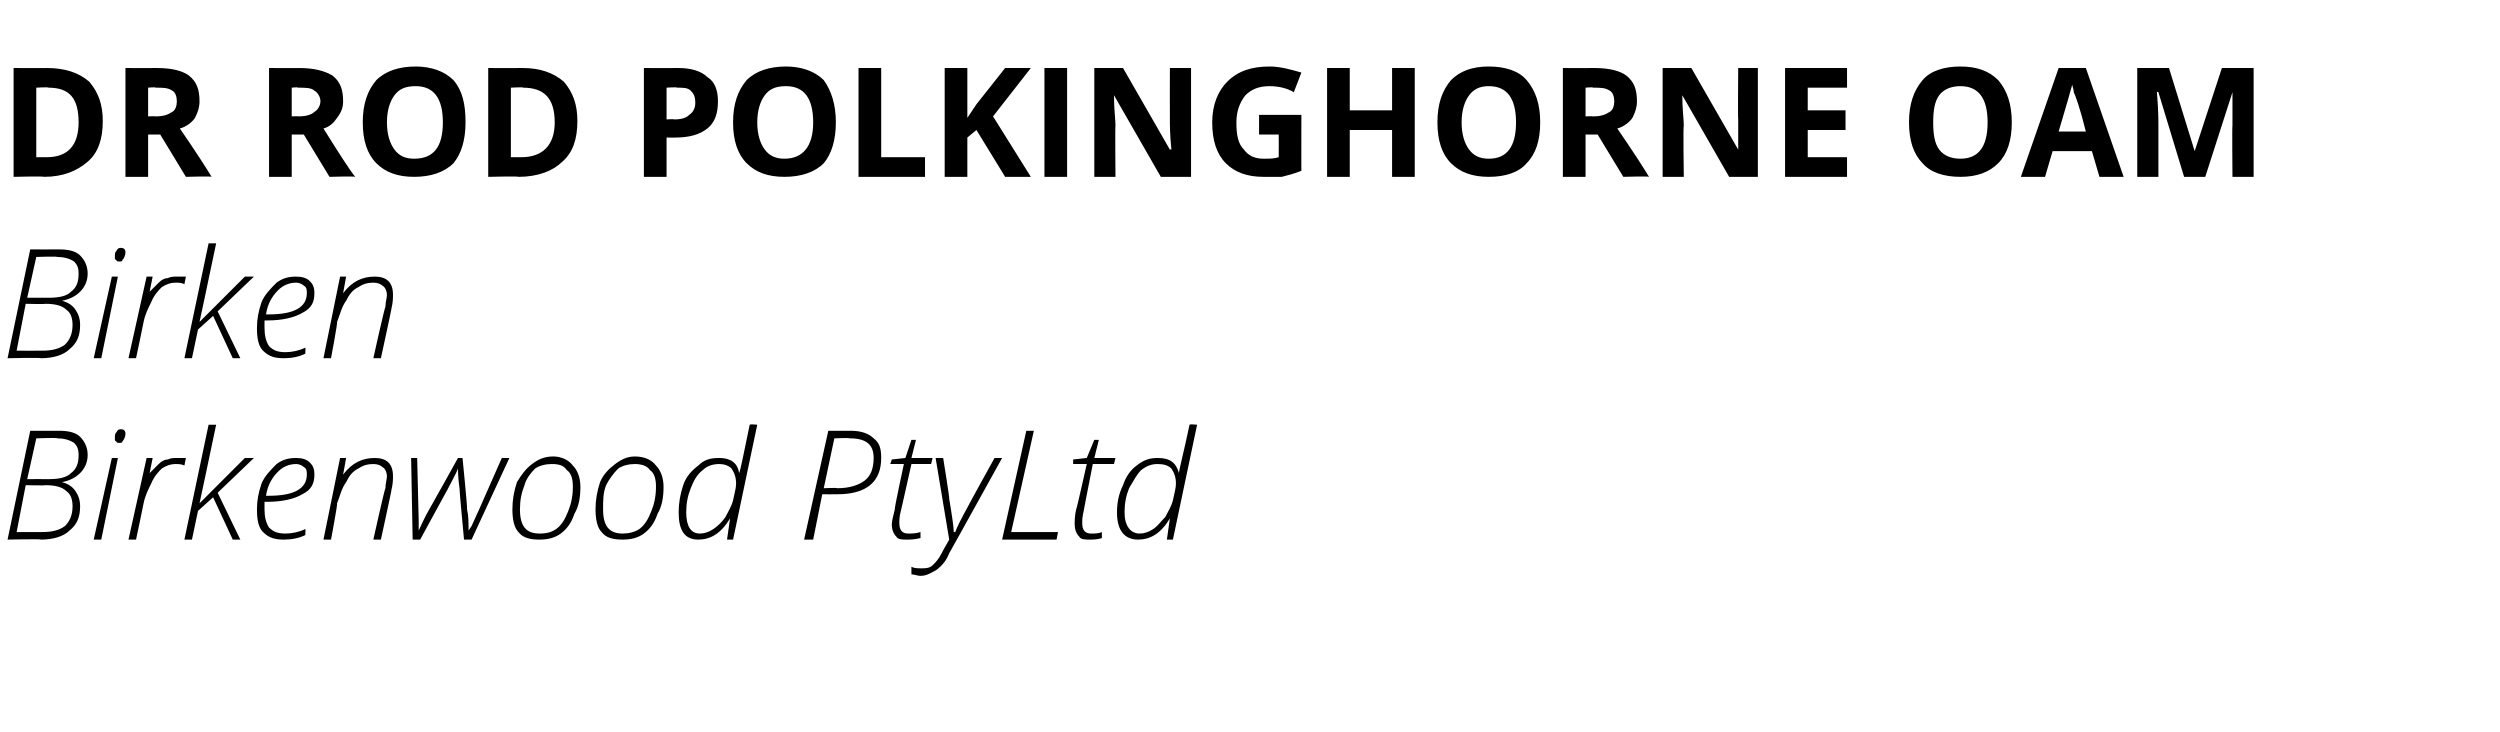 <?xml version="1.0" standalone="no"?><!DOCTYPE svg PUBLIC "-//W3C//DTD SVG 1.1//EN" "http://www.w3.org/Graphics/SVG/1.1/DTD/svg11.dtd"><svg xmlns="http://www.w3.org/2000/svg" version="1.1" width="165.4px" height="48.4px" viewBox="0 -4 165.4 48.4" style="top:-4px">  <desc>Dr Rod Polkinghorne OAM Birken Birkenwood PtyLtd</desc>  <defs/>  <g id="Polygon59104">    <path d="M 2 24.5 C 2 24.5 3.86 24.51 3.9 24.5 C 4.5 24.5 5 24.6 5.3 24.9 C 5.6 25.2 5.8 25.6 5.8 26.1 C 5.8 26.6 5.6 27 5.3 27.3 C 5 27.6 4.6 27.8 4.1 27.9 C 4.1 27.9 4.1 27.9 4.1 27.9 C 4.5 28 4.8 28.2 5 28.5 C 5.2 28.8 5.3 29.1 5.3 29.5 C 5.3 30.2 5.1 30.7 4.6 31.1 C 4.2 31.5 3.5 31.7 2.7 31.7 C 2.73 31.65 0.5 31.7 0.5 31.7 L 2 24.5 Z M 1.8 27.7 C 1.8 27.7 3.2 27.69 3.2 27.7 C 3.9 27.7 4.4 27.6 4.7 27.3 C 5.1 27 5.2 26.6 5.2 26.1 C 5.2 25.7 5.1 25.5 4.9 25.3 C 4.6 25.1 4.2 25 3.8 25 C 3.75 24.95 2.4 25 2.4 25 L 1.8 27.7 Z M 1.7 28.1 L 1.1 31.2 C 1.1 31.2 2.76 31.21 2.8 31.2 C 3.4 31.2 3.9 31.1 4.3 30.8 C 4.6 30.5 4.8 30.1 4.8 29.5 C 4.8 29.1 4.7 28.7 4.4 28.5 C 4.1 28.2 3.6 28.1 3 28.1 C 3.02 28.13 1.7 28.1 1.7 28.1 Z M 6.7 31.7 L 6.2 31.7 L 7.4 26.3 L 7.8 26.3 L 6.7 31.7 Z M 7.6 25 C 7.6 24.8 7.6 24.7 7.7 24.6 C 7.8 24.4 7.9 24.4 8 24.4 C 8.2 24.4 8.3 24.5 8.3 24.7 C 8.3 24.9 8.2 25.1 8.1 25.2 C 8.1 25.3 8 25.3 7.9 25.3 C 7.8 25.3 7.7 25.3 7.7 25.2 C 7.6 25.2 7.6 25.1 7.6 25 Z M 11.7 26.3 C 11.9 26.3 12.1 26.3 12.3 26.3 C 12.3 26.3 12.2 26.8 12.2 26.8 C 12 26.7 11.8 26.7 11.6 26.7 C 11.3 26.7 11 26.8 10.7 27 C 10.5 27.2 10.2 27.5 10 28 C 9.8 28.4 9.6 28.8 9.5 29.3 C 9.51 29.3 9 31.7 9 31.7 L 8.5 31.7 L 9.7 26.3 L 10.1 26.3 L 9.9 27.3 C 9.9 27.3 9.95 27.34 9.9 27.3 C 10.2 27 10.4 26.8 10.5 26.7 C 10.7 26.5 10.9 26.4 11.1 26.4 C 11.3 26.3 11.5 26.3 11.7 26.3 Z M 13.2 29.3 L 16.2 26.3 L 16.8 26.3 L 14.4 28.6 L 15.9 31.7 L 15.4 31.7 L 14.1 28.9 L 13.1 29.8 L 12.7 31.7 L 12.2 31.7 L 13.8 24.1 L 14.3 24.1 L 13.5 27.9 L 13.2 29.3 L 13.2 29.3 Z M 20.2 31.4 C 19.8 31.6 19.3 31.7 18.8 31.7 C 18.2 31.7 17.8 31.6 17.4 31.2 C 17.1 30.9 17 30.4 17 29.7 C 17 29.1 17.1 28.6 17.3 28 C 17.5 27.5 17.9 27.1 18.3 26.7 C 18.7 26.4 19.1 26.3 19.6 26.3 C 20 26.3 20.3 26.4 20.5 26.6 C 20.7 26.8 20.8 27 20.8 27.4 C 20.8 28 20.6 28.4 20 28.7 C 19.5 29 18.7 29.2 17.7 29.2 C 17.7 29.2 17.5 29.2 17.5 29.2 C 17.5 29.3 17.5 29.5 17.5 29.7 C 17.5 30.2 17.6 30.6 17.8 30.9 C 18.1 31.2 18.4 31.3 18.9 31.3 C 19.3 31.3 19.8 31.2 20.2 31 C 20.22 30.95 20.2 31.4 20.2 31.4 C 20.2 31.4 20.22 31.41 20.2 31.4 Z M 19.6 26.7 C 19.1 26.7 18.7 26.9 18.4 27.2 C 18 27.6 17.7 28.1 17.6 28.8 C 17.6 28.8 17.8 28.8 17.8 28.8 C 19.5 28.8 20.3 28.3 20.3 27.4 C 20.3 27.2 20.3 27 20.1 26.9 C 20 26.8 19.8 26.7 19.6 26.7 Z M 24.7 31.7 C 24.7 31.7 25.46 28.27 25.5 28.3 C 25.5 28 25.6 27.7 25.6 27.5 C 25.6 27.3 25.5 27 25.3 26.9 C 25.2 26.8 25 26.7 24.7 26.7 C 24.3 26.7 24 26.8 23.7 27 C 23.3 27.2 23.1 27.5 22.9 27.9 C 22.6 28.3 22.5 28.8 22.3 29.3 C 22.35 29.32 21.9 31.7 21.9 31.7 L 21.4 31.7 L 22.5 26.3 L 22.9 26.3 L 22.7 27.4 C 22.7 27.4 22.75 27.42 22.7 27.4 C 23.3 26.6 24 26.3 24.8 26.3 C 25.2 26.3 25.5 26.4 25.7 26.6 C 25.9 26.8 26 27.1 26 27.5 C 26 27.7 26 28 25.9 28.4 C 25.93 28.36 25.2 31.7 25.2 31.7 L 24.7 31.7 Z M 30.7 31.7 C 30.7 31.7 30.38 28.3 30.4 28.3 C 30.3 27.6 30.3 27.1 30.3 27 C 30.3 27 30.3 27 30.3 27 C 30.2 27.3 29.9 27.8 29.6 28.4 C 29.58 28.42 27.8 31.7 27.8 31.7 L 27.3 31.7 L 27.2 26.3 L 27.6 26.3 L 27.7 30.4 L 27.7 31.1 C 27.7 31.1 27.7 31.12 27.7 31.1 C 27.9 30.7 28.1 30.2 28.4 29.7 C 28.43 29.67 30.3 26.3 30.3 26.3 L 30.6 26.3 C 30.6 26.3 30.94 29.67 30.9 29.7 C 31 30.1 31 30.6 31 31.1 C 31.01 31.12 31 31.1 31 31.1 L 31.2 30.8 L 31.7 29.7 L 33.2 26.3 L 33.7 26.3 L 31.2 31.7 L 30.7 31.7 Z M 36.6 26.2 C 37.1 26.2 37.6 26.4 37.9 26.8 C 38.2 27.1 38.4 27.6 38.4 28.2 C 38.4 28.9 38.3 29.5 38 30 C 37.8 30.6 37.5 31 37.1 31.3 C 36.7 31.6 36.2 31.7 35.7 31.7 C 35.1 31.7 34.6 31.6 34.3 31.2 C 34 30.9 33.9 30.3 33.9 29.7 C 33.9 29.1 34 28.5 34.2 27.9 C 34.5 27.4 34.8 27 35.2 26.7 C 35.6 26.4 36 26.2 36.6 26.2 Z M 36.5 26.7 C 36.1 26.7 35.7 26.8 35.4 27 C 35.1 27.3 34.8 27.7 34.7 28.1 C 34.5 28.6 34.4 29.1 34.4 29.7 C 34.4 30.8 34.8 31.3 35.7 31.3 C 36.2 31.3 36.5 31.2 36.8 31 C 37.2 30.7 37.4 30.3 37.6 29.8 C 37.8 29.3 37.9 28.8 37.9 28.2 C 37.9 27.7 37.8 27.3 37.5 27.1 C 37.3 26.8 37 26.7 36.5 26.7 Z M 42 26.2 C 42.6 26.2 43.1 26.4 43.4 26.8 C 43.7 27.1 43.9 27.6 43.9 28.2 C 43.9 28.9 43.8 29.5 43.5 30 C 43.3 30.6 43 31 42.6 31.3 C 42.2 31.6 41.7 31.7 41.2 31.7 C 40.6 31.7 40.1 31.6 39.8 31.2 C 39.5 30.9 39.4 30.3 39.4 29.7 C 39.4 29.1 39.5 28.5 39.7 27.9 C 39.9 27.4 40.3 27 40.7 26.7 C 41.1 26.4 41.5 26.2 42 26.2 Z M 42 26.7 C 41.6 26.7 41.2 26.8 40.9 27 C 40.6 27.3 40.3 27.7 40.1 28.1 C 39.9 28.6 39.9 29.1 39.9 29.7 C 39.9 30.8 40.3 31.3 41.2 31.3 C 41.6 31.3 42 31.2 42.3 31 C 42.7 30.7 42.9 30.3 43.1 29.8 C 43.3 29.3 43.4 28.8 43.4 28.2 C 43.4 27.7 43.3 27.3 43 27.1 C 42.8 26.8 42.4 26.7 42 26.7 Z M 47.6 26.3 C 48.3 26.3 48.8 26.6 48.9 27.3 C 48.9 27.3 48.9 27.3 48.9 27.3 C 49 27.1 49.2 26 49.6 24.1 C 49.64 24.05 50.1 24.1 50.1 24.1 L 48.5 31.7 L 48.1 31.7 L 48.3 30.3 C 48.3 30.3 48.3 30.31 48.3 30.3 C 47.7 31.3 47 31.7 46.2 31.7 C 45.3 31.7 44.9 31.1 44.9 29.9 C 44.9 29.3 45 28.7 45.2 28.1 C 45.4 27.5 45.8 27.1 46.2 26.8 C 46.6 26.4 47 26.3 47.6 26.3 Z M 45.4 29.9 C 45.4 30.8 45.7 31.3 46.3 31.3 C 46.6 31.3 46.9 31.2 47.2 31 C 47.5 30.8 47.8 30.5 48 30.2 C 48.2 29.8 48.4 29.5 48.5 29.1 C 48.6 28.6 48.7 28.3 48.7 28 C 48.7 27.6 48.6 27.3 48.4 27 C 48.2 26.8 47.9 26.7 47.6 26.7 C 47.2 26.7 46.8 26.8 46.5 27.1 C 46.1 27.4 45.9 27.8 45.7 28.3 C 45.5 28.8 45.4 29.3 45.4 29.9 C 45.4 29.9 45.4 29.9 45.4 29.9 Z M 58.3 26.3 C 58.3 27.9 57.3 28.7 55.4 28.7 C 55.36 28.71 54.4 28.7 54.4 28.7 L 53.8 31.7 L 53.2 31.7 L 54.8 24.5 C 54.8 24.5 56.3 24.51 56.3 24.5 C 57 24.5 57.5 24.7 57.8 25 C 58.2 25.3 58.3 25.7 58.3 26.3 Z M 54.5 28.3 C 54.5 28.3 55.39 28.26 55.4 28.3 C 56.2 28.3 56.8 28.1 57.2 27.8 C 57.6 27.5 57.8 27 57.8 26.3 C 57.8 25.4 57.3 25 56.2 25 C 56.2 24.96 55.2 25 55.2 25 L 54.5 28.3 Z M 61.7 26.3 L 61.6 26.7 L 60.3 26.7 C 60.3 26.7 59.6 29.84 59.6 29.8 C 59.5 30.2 59.5 30.4 59.5 30.6 C 59.5 31.1 59.7 31.3 60.1 31.3 C 60.3 31.3 60.6 31.3 60.9 31.2 C 60.9 31.2 60.9 31.6 60.9 31.6 C 60.5 31.7 60.2 31.7 60 31.7 C 59.7 31.7 59.4 31.7 59.3 31.5 C 59.1 31.3 59 31 59 30.7 C 59 30.5 59.1 30.1 59.2 29.7 C 59.15 29.7 59.8 26.7 59.8 26.7 L 58.9 26.7 L 59 26.4 L 59.9 26.3 L 60.3 25.1 L 60.6 25.1 L 60.3 26.3 L 61.7 26.3 Z M 61.9 26.3 L 62.4 26.3 C 62.4 26.3 62.84 29.02 62.8 29 C 63 30.2 63.1 30.9 63.1 31.2 C 63.1 31.2 63.2 31.2 63.2 31.2 C 63.3 30.9 63.6 30.3 64.1 29.4 C 64.07 29.42 65.8 26.3 65.8 26.3 L 66.3 26.3 C 66.3 26.3 62.79 32.64 62.8 32.6 C 62.6 33.1 62.4 33.3 62.2 33.5 C 62 33.7 61.8 33.8 61.6 33.9 C 61.4 34 61.2 34.1 60.9 34.1 C 60.7 34.1 60.5 34 60.3 34 C 60.3 34 60.3 33.5 60.3 33.5 C 60.5 33.6 60.7 33.6 61 33.6 C 61.2 33.6 61.5 33.6 61.7 33.4 C 61.9 33.2 62.1 33 62.3 32.6 C 62.5 32.2 62.7 31.9 62.8 31.7 C 62.8 31.69 61.9 26.3 61.9 26.3 Z M 66.3 31.7 L 67.9 24.5 L 68.4 24.5 L 66.9 31.2 L 70 31.2 L 69.9 31.7 L 66.3 31.7 Z M 73.8 26.3 L 73.7 26.7 L 72.3 26.7 C 72.3 26.7 71.68 29.84 71.7 29.8 C 71.6 30.2 71.6 30.4 71.6 30.6 C 71.6 31.1 71.8 31.3 72.2 31.3 C 72.4 31.3 72.7 31.3 72.9 31.2 C 72.9 31.2 72.9 31.6 72.9 31.6 C 72.6 31.7 72.3 31.7 72.1 31.7 C 71.8 31.7 71.5 31.7 71.4 31.5 C 71.2 31.3 71.1 31 71.1 30.7 C 71.1 30.5 71.1 30.1 71.2 29.7 C 71.23 29.7 71.9 26.7 71.9 26.7 L 71 26.7 L 71 26.4 L 71.9 26.3 L 72.4 25.1 L 72.7 25.1 L 72.4 26.3 L 73.8 26.3 Z M 76.6 26.3 C 77.4 26.3 77.8 26.6 78 27.3 C 78 27.3 78 27.3 78 27.3 C 78 27.1 78.3 26 78.7 24.1 C 78.71 24.05 79.2 24.1 79.2 24.1 L 77.6 31.7 L 77.2 31.7 L 77.4 30.3 C 77.4 30.3 77.37 30.31 77.4 30.3 C 76.8 31.3 76.1 31.7 75.3 31.7 C 74.4 31.7 73.9 31.1 73.9 29.9 C 73.9 29.3 74 28.7 74.3 28.1 C 74.5 27.5 74.8 27.1 75.2 26.8 C 75.7 26.4 76.1 26.3 76.6 26.3 Z M 74.4 29.9 C 74.4 30.8 74.8 31.3 75.4 31.3 C 75.7 31.3 76 31.2 76.3 31 C 76.6 30.8 76.8 30.5 77.1 30.2 C 77.3 29.8 77.5 29.5 77.6 29.1 C 77.7 28.6 77.8 28.3 77.8 28 C 77.8 27.6 77.7 27.3 77.5 27 C 77.3 26.8 77 26.7 76.6 26.7 C 76.2 26.7 75.9 26.8 75.5 27.1 C 75.2 27.4 75 27.8 74.7 28.3 C 74.5 28.8 74.4 29.3 74.4 29.9 C 74.4 29.9 74.4 29.9 74.4 29.9 Z " stroke="none" fill="#000"/>  </g>  <g id="Polygon59103">    <path d="M 2 12.5 C 2 12.5 3.86 12.51 3.9 12.5 C 4.5 12.5 5 12.6 5.3 12.9 C 5.6 13.2 5.8 13.6 5.8 14.1 C 5.8 14.6 5.6 15 5.3 15.3 C 5 15.6 4.6 15.8 4.1 15.9 C 4.1 15.9 4.1 15.9 4.1 15.9 C 4.5 16 4.8 16.2 5 16.5 C 5.2 16.8 5.3 17.1 5.3 17.5 C 5.3 18.2 5.1 18.7 4.6 19.1 C 4.2 19.5 3.5 19.7 2.7 19.7 C 2.73 19.65 0.5 19.7 0.5 19.7 L 2 12.5 Z M 1.8 15.7 C 1.8 15.7 3.2 15.69 3.2 15.7 C 3.9 15.7 4.4 15.6 4.7 15.3 C 5.1 15 5.2 14.6 5.2 14.1 C 5.2 13.7 5.1 13.5 4.9 13.3 C 4.6 13.1 4.2 13 3.8 13 C 3.75 12.95 2.4 13 2.4 13 L 1.8 15.7 Z M 1.7 16.1 L 1.1 19.2 C 1.1 19.2 2.76 19.21 2.8 19.2 C 3.4 19.2 3.9 19.1 4.3 18.8 C 4.6 18.5 4.8 18.1 4.8 17.5 C 4.8 17.1 4.7 16.7 4.4 16.5 C 4.1 16.2 3.6 16.1 3 16.1 C 3.02 16.13 1.7 16.1 1.7 16.1 Z M 6.7 19.7 L 6.2 19.7 L 7.4 14.3 L 7.8 14.3 L 6.7 19.7 Z M 7.6 13 C 7.6 12.8 7.6 12.7 7.7 12.6 C 7.8 12.4 7.9 12.4 8 12.4 C 8.2 12.4 8.3 12.5 8.3 12.7 C 8.3 12.9 8.2 13.1 8.1 13.2 C 8.1 13.3 8 13.3 7.9 13.3 C 7.8 13.3 7.7 13.3 7.7 13.2 C 7.6 13.2 7.6 13.1 7.6 13 Z M 11.7 14.3 C 11.9 14.3 12.1 14.3 12.3 14.3 C 12.3 14.3 12.2 14.8 12.2 14.8 C 12 14.7 11.8 14.7 11.6 14.7 C 11.3 14.7 11 14.8 10.7 15 C 10.5 15.2 10.2 15.5 10 16 C 9.8 16.4 9.6 16.8 9.5 17.3 C 9.51 17.3 9 19.7 9 19.7 L 8.5 19.7 L 9.7 14.3 L 10.1 14.3 L 9.9 15.3 C 9.9 15.3 9.95 15.34 9.9 15.3 C 10.2 15 10.4 14.8 10.5 14.7 C 10.7 14.5 10.9 14.4 11.1 14.4 C 11.3 14.3 11.5 14.3 11.7 14.3 Z M 13.2 17.3 L 16.2 14.3 L 16.8 14.3 L 14.4 16.6 L 15.9 19.7 L 15.4 19.7 L 14.1 16.9 L 13.1 17.8 L 12.7 19.7 L 12.2 19.7 L 13.8 12.1 L 14.3 12.1 L 13.5 15.9 L 13.2 17.3 L 13.2 17.3 Z M 20.2 19.4 C 19.8 19.6 19.3 19.7 18.8 19.7 C 18.2 19.7 17.8 19.6 17.4 19.2 C 17.1 18.9 17 18.4 17 17.7 C 17 17.1 17.1 16.6 17.3 16 C 17.5 15.5 17.9 15.1 18.3 14.7 C 18.7 14.4 19.1 14.3 19.6 14.3 C 20 14.3 20.3 14.4 20.5 14.6 C 20.7 14.8 20.8 15 20.8 15.4 C 20.8 16 20.6 16.4 20 16.7 C 19.5 17 18.7 17.2 17.7 17.2 C 17.7 17.2 17.5 17.2 17.5 17.2 C 17.5 17.3 17.5 17.5 17.5 17.7 C 17.5 18.2 17.6 18.6 17.8 18.9 C 18.1 19.2 18.4 19.3 18.9 19.3 C 19.3 19.3 19.8 19.2 20.2 19 C 20.22 18.95 20.2 19.4 20.2 19.4 C 20.2 19.4 20.22 19.41 20.2 19.4 Z M 19.6 14.7 C 19.1 14.7 18.7 14.9 18.4 15.2 C 18 15.6 17.7 16.1 17.6 16.8 C 17.6 16.8 17.8 16.8 17.8 16.8 C 19.5 16.8 20.3 16.3 20.3 15.4 C 20.3 15.2 20.3 15 20.1 14.9 C 20 14.8 19.8 14.7 19.6 14.7 Z M 24.7 19.7 C 24.7 19.7 25.46 16.27 25.5 16.3 C 25.5 16 25.6 15.7 25.6 15.5 C 25.6 15.3 25.5 15 25.3 14.9 C 25.2 14.8 25 14.7 24.7 14.7 C 24.3 14.7 24 14.8 23.7 15 C 23.3 15.2 23.1 15.5 22.9 15.9 C 22.6 16.3 22.5 16.8 22.3 17.3 C 22.35 17.32 21.9 19.7 21.9 19.7 L 21.4 19.7 L 22.5 14.3 L 22.9 14.3 L 22.7 15.4 C 22.7 15.4 22.75 15.42 22.7 15.4 C 23.3 14.6 24 14.3 24.8 14.3 C 25.2 14.3 25.5 14.4 25.7 14.6 C 25.9 14.8 26 15.1 26 15.5 C 26 15.7 26 16 25.9 16.4 C 25.93 16.36 25.2 19.7 25.2 19.7 L 24.7 19.7 Z " stroke="none" fill="#000"/>  </g>  <g id="Polygon59102">    <path d="M 6.8 4 C 6.8 5.2 6.5 6.1 5.8 6.7 C 5.1 7.3 4.2 7.7 2.9 7.7 C 2.92 7.65 0.9 7.7 0.9 7.7 L 0.9 0.5 C 0.9 0.5 3.14 0.51 3.1 0.5 C 4.3 0.5 5.2 0.8 5.9 1.4 C 6.5 2.1 6.8 2.9 6.8 4 Z M 3.1 6.4 C 4.5 6.4 5.2 5.6 5.2 4.1 C 5.2 2.5 4.6 1.8 3.2 1.8 C 3.22 1.75 2.4 1.8 2.4 1.8 L 2.4 6.4 L 3.1 6.4 C 3.1 6.4 3.06 6.4 3.1 6.4 Z M 9.8 3.7 C 9.8 3.7 10.3 3.68 10.3 3.7 C 10.8 3.7 11.1 3.6 11.4 3.4 C 11.6 3.3 11.7 3 11.7 2.7 C 11.7 2.4 11.6 2.1 11.4 2 C 11.1 1.8 10.8 1.8 10.3 1.8 C 10.27 1.75 9.8 1.8 9.8 1.8 L 9.8 3.7 Z M 9.8 4.9 L 9.8 7.7 L 8.3 7.7 L 8.3 0.5 C 8.3 0.5 10.38 0.51 10.4 0.5 C 11.4 0.5 12.1 0.7 12.5 1 C 13 1.4 13.2 1.9 13.2 2.7 C 13.2 3.1 13.1 3.4 12.9 3.8 C 12.7 4.1 12.3 4.4 11.9 4.5 C 13 6.1 13.7 7.2 14 7.7 C 14 7.65 12.3 7.7 12.3 7.7 L 10.6 4.9 L 9.8 4.9 Z M 19.3 3.7 C 19.3 3.7 19.76 3.68 19.8 3.7 C 20.2 3.7 20.6 3.6 20.8 3.4 C 21 3.3 21.2 3 21.2 2.7 C 21.2 2.4 21 2.1 20.8 2 C 20.6 1.8 20.2 1.8 19.7 1.8 C 19.73 1.75 19.3 1.8 19.3 1.8 L 19.3 3.7 Z M 19.3 4.9 L 19.3 7.7 L 17.8 7.7 L 17.8 0.5 C 17.8 0.5 19.84 0.51 19.8 0.5 C 20.8 0.5 21.5 0.7 22 1 C 22.5 1.4 22.7 1.9 22.7 2.7 C 22.7 3.1 22.6 3.4 22.3 3.8 C 22.1 4.1 21.8 4.4 21.4 4.5 C 22.4 6.1 23.1 7.2 23.5 7.7 C 23.46 7.65 21.8 7.7 21.8 7.7 L 20.1 4.9 L 19.3 4.9 Z M 30.8 4.1 C 30.8 5.3 30.5 6.2 30 6.8 C 29.4 7.4 28.5 7.7 27.4 7.7 C 26.3 7.7 25.5 7.4 24.9 6.8 C 24.3 6.2 24 5.3 24 4.1 C 24 2.9 24.3 2 24.9 1.3 C 25.5 0.7 26.4 0.4 27.5 0.4 C 28.5 0.4 29.4 0.7 30 1.3 C 30.6 2 30.8 2.9 30.8 4.1 Z M 25.6 4.1 C 25.6 4.9 25.8 5.5 26.1 5.9 C 26.4 6.3 26.8 6.5 27.4 6.5 C 28.7 6.5 29.3 5.7 29.3 4.1 C 29.3 2.5 28.7 1.7 27.5 1.7 C 26.8 1.7 26.4 1.9 26.1 2.3 C 25.8 2.7 25.6 3.3 25.6 4.1 Z M 38.2 4 C 38.2 5.2 37.9 6.1 37.2 6.7 C 36.6 7.3 35.6 7.7 34.3 7.7 C 34.34 7.65 32.3 7.7 32.3 7.7 L 32.3 0.5 C 32.3 0.5 34.56 0.51 34.6 0.5 C 35.7 0.5 36.6 0.8 37.3 1.4 C 37.9 2.1 38.2 2.9 38.2 4 Z M 34.5 6.4 C 35.9 6.4 36.7 5.6 36.7 4.1 C 36.7 2.5 36 1.8 34.6 1.8 C 34.64 1.75 33.8 1.8 33.8 1.8 L 33.8 6.4 L 34.5 6.4 C 34.5 6.4 34.48 6.4 34.5 6.4 Z M 44.1 3.9 C 44.1 3.9 44.59 3.87 44.6 3.9 C 45.1 3.9 45.4 3.8 45.6 3.6 C 45.9 3.4 46 3.1 46 2.8 C 46 2.4 45.9 2.2 45.7 2 C 45.5 1.8 45.2 1.8 44.8 1.8 C 44.78 1.75 44.1 1.8 44.1 1.8 L 44.1 3.9 Z M 47.5 2.7 C 47.5 3.5 47.3 4.1 46.8 4.5 C 46.3 4.9 45.6 5.1 44.7 5.1 C 44.74 5.11 44.1 5.1 44.1 5.1 L 44.1 7.7 L 42.6 7.7 L 42.6 0.5 C 42.6 0.5 44.86 0.51 44.9 0.5 C 45.7 0.5 46.4 0.7 46.8 1.1 C 47.3 1.4 47.5 2 47.5 2.7 Z M 55.3 4.1 C 55.3 5.3 55 6.2 54.5 6.8 C 53.9 7.4 53 7.7 51.9 7.7 C 50.8 7.7 50 7.4 49.4 6.8 C 48.8 6.2 48.5 5.3 48.5 4.1 C 48.5 2.9 48.8 2 49.4 1.3 C 50 0.7 50.9 0.4 52 0.4 C 53 0.4 53.9 0.7 54.5 1.3 C 55 2 55.3 2.9 55.3 4.1 Z M 50.1 4.1 C 50.1 4.9 50.3 5.5 50.6 5.9 C 50.9 6.3 51.3 6.5 51.9 6.5 C 53.1 6.5 53.8 5.7 53.8 4.1 C 53.8 2.5 53.2 1.7 52 1.7 C 51.3 1.7 50.9 1.9 50.6 2.3 C 50.3 2.7 50.1 3.3 50.1 4.1 Z M 56.8 7.7 L 56.8 0.5 L 58.3 0.5 L 58.3 6.4 L 61.2 6.4 L 61.2 7.7 L 56.8 7.7 Z M 68.2 7.7 L 66.5 7.7 L 64.6 4.6 L 64 5.1 L 64 7.7 L 62.5 7.7 L 62.5 0.5 L 64 0.5 L 64 3.8 L 64.6 2.9 L 66.5 0.5 L 68.2 0.5 L 65.7 3.7 L 68.2 7.7 Z M 69.1 7.7 L 69.1 0.5 L 70.6 0.5 L 70.6 7.7 L 69.1 7.7 Z M 78.8 7.7 L 76.8 7.7 L 73.7 2.3 C 73.7 2.3 73.68 2.25 73.7 2.3 C 73.7 3.2 73.8 3.9 73.8 4.3 C 73.77 4.29 73.8 7.7 73.8 7.7 L 72.4 7.7 L 72.4 0.5 L 74.3 0.5 L 77.4 5.9 C 77.4 5.9 77.46 5.86 77.5 5.9 C 77.4 4.9 77.4 4.3 77.4 3.9 C 77.39 3.89 77.4 0.5 77.4 0.5 L 78.8 0.5 L 78.8 7.7 Z M 83.3 3.6 L 86.1 3.6 C 86.1 3.6 86.09 7.34 86.1 7.3 C 85.6 7.5 85.2 7.6 84.8 7.7 C 84.4 7.7 84 7.7 83.6 7.7 C 82.5 7.7 81.7 7.4 81.1 6.8 C 80.5 6.2 80.2 5.3 80.2 4.1 C 80.2 2.9 80.6 2 81.2 1.4 C 81.9 0.7 82.8 0.4 84 0.4 C 84.7 0.4 85.4 0.6 86.1 0.8 C 86.1 0.8 85.6 2.1 85.6 2.1 C 85.1 1.8 84.5 1.7 84 1.7 C 83.3 1.7 82.8 1.9 82.4 2.3 C 82 2.8 81.8 3.4 81.8 4.1 C 81.8 4.9 81.9 5.5 82.3 5.9 C 82.6 6.3 83 6.5 83.6 6.5 C 84 6.5 84.3 6.5 84.6 6.4 C 84.61 6.39 84.6 4.9 84.6 4.9 L 83.3 4.9 L 83.3 3.6 Z M 93.6 7.7 L 92.1 7.7 L 92.1 4.6 L 89.3 4.6 L 89.3 7.7 L 87.8 7.7 L 87.8 0.5 L 89.3 0.5 L 89.3 3.3 L 92.1 3.3 L 92.1 0.5 L 93.6 0.5 L 93.6 7.7 Z M 101.9 4.1 C 101.9 5.3 101.6 6.2 101 6.8 C 100.5 7.4 99.6 7.7 98.5 7.7 C 97.4 7.7 96.6 7.4 96 6.8 C 95.4 6.2 95.1 5.3 95.1 4.1 C 95.1 2.9 95.4 2 96 1.3 C 96.6 0.7 97.4 0.4 98.5 0.4 C 99.6 0.4 100.5 0.7 101 1.3 C 101.6 2 101.9 2.9 101.9 4.1 Z M 96.7 4.1 C 96.7 4.9 96.9 5.5 97.2 5.9 C 97.5 6.3 97.9 6.5 98.5 6.5 C 99.7 6.5 100.3 5.7 100.3 4.1 C 100.3 2.5 99.7 1.7 98.5 1.7 C 97.9 1.7 97.5 1.9 97.2 2.3 C 96.9 2.7 96.7 3.3 96.7 4.1 Z M 104.9 3.7 C 104.9 3.7 105.4 3.68 105.4 3.7 C 105.9 3.7 106.2 3.6 106.5 3.4 C 106.7 3.3 106.8 3 106.8 2.7 C 106.8 2.4 106.7 2.1 106.5 2 C 106.2 1.8 105.9 1.8 105.4 1.8 C 105.37 1.75 104.9 1.8 104.9 1.8 L 104.9 3.7 Z M 104.9 4.9 L 104.9 7.7 L 103.4 7.7 L 103.4 0.5 C 103.4 0.5 105.48 0.51 105.5 0.5 C 106.5 0.5 107.2 0.7 107.6 1 C 108.1 1.4 108.3 1.9 108.3 2.7 C 108.3 3.1 108.2 3.4 108 3.8 C 107.8 4.1 107.4 4.4 107 4.5 C 108.1 6.1 108.8 7.2 109.1 7.7 C 109.1 7.65 107.4 7.7 107.4 7.7 L 105.7 4.9 L 104.9 4.9 Z M 116.3 7.7 L 114.4 7.7 L 111.3 2.3 C 111.3 2.3 111.26 2.25 111.3 2.3 C 111.3 3.2 111.4 3.9 111.4 4.3 C 111.35 4.29 111.4 7.7 111.4 7.7 L 110 7.7 L 110 0.5 L 111.9 0.5 L 115 5.9 C 115 5.9 115.05 5.86 115 5.9 C 115 4.9 115 4.3 115 3.9 C 114.97 3.89 115 0.5 115 0.5 L 116.3 0.5 L 116.3 7.7 Z M 122.2 7.7 L 118.1 7.7 L 118.1 0.5 L 122.2 0.5 L 122.2 1.8 L 119.6 1.8 L 119.6 3.3 L 122.1 3.3 L 122.1 4.6 L 119.6 4.6 L 119.6 6.4 L 122.2 6.4 L 122.2 7.7 Z M 133.1 4.1 C 133.1 5.3 132.8 6.2 132.2 6.8 C 131.6 7.4 130.8 7.7 129.7 7.7 C 128.6 7.7 127.7 7.4 127.2 6.8 C 126.6 6.2 126.3 5.3 126.3 4.1 C 126.3 2.9 126.6 2 127.2 1.3 C 127.7 0.7 128.6 0.4 129.7 0.4 C 130.8 0.4 131.6 0.7 132.2 1.3 C 132.8 2 133.1 2.9 133.1 4.1 Z M 127.9 4.1 C 127.9 4.9 128 5.5 128.3 5.9 C 128.6 6.3 129.1 6.5 129.7 6.5 C 130.9 6.5 131.5 5.7 131.5 4.1 C 131.5 2.5 130.9 1.7 129.7 1.7 C 129.1 1.7 128.6 1.9 128.3 2.3 C 128 2.7 127.9 3.3 127.9 4.1 Z M 138.9 7.7 L 138.4 6 L 135.8 6 L 135.3 7.7 L 133.7 7.7 L 136.2 0.5 L 138 0.5 L 140.5 7.7 L 138.9 7.7 Z M 138 4.7 C 137.6 3.1 137.3 2.3 137.2 2.1 C 137.2 1.9 137.1 1.7 137.1 1.6 C 137 2 136.7 3 136.2 4.7 C 136.2 4.7 138 4.7 138 4.7 Z M 144.5 7.7 L 142.8 2.1 C 142.8 2.1 142.71 2.05 142.7 2.1 C 142.8 3.2 142.8 4 142.8 4.3 C 142.8 4.33 142.8 7.7 142.8 7.7 L 141.4 7.7 L 141.4 0.5 L 143.5 0.5 L 145.2 6 L 145.2 6 L 147 0.5 L 149.1 0.5 L 149.1 7.7 L 147.7 7.7 C 147.7 7.7 147.67 4.27 147.7 4.3 C 147.7 4.1 147.7 3.9 147.7 3.7 C 147.7 3.5 147.7 3 147.7 2.1 C 147.74 2.06 147.7 2.1 147.7 2.1 L 145.9 7.7 L 144.5 7.7 Z " stroke="none" fill="#000"/>  </g></svg>